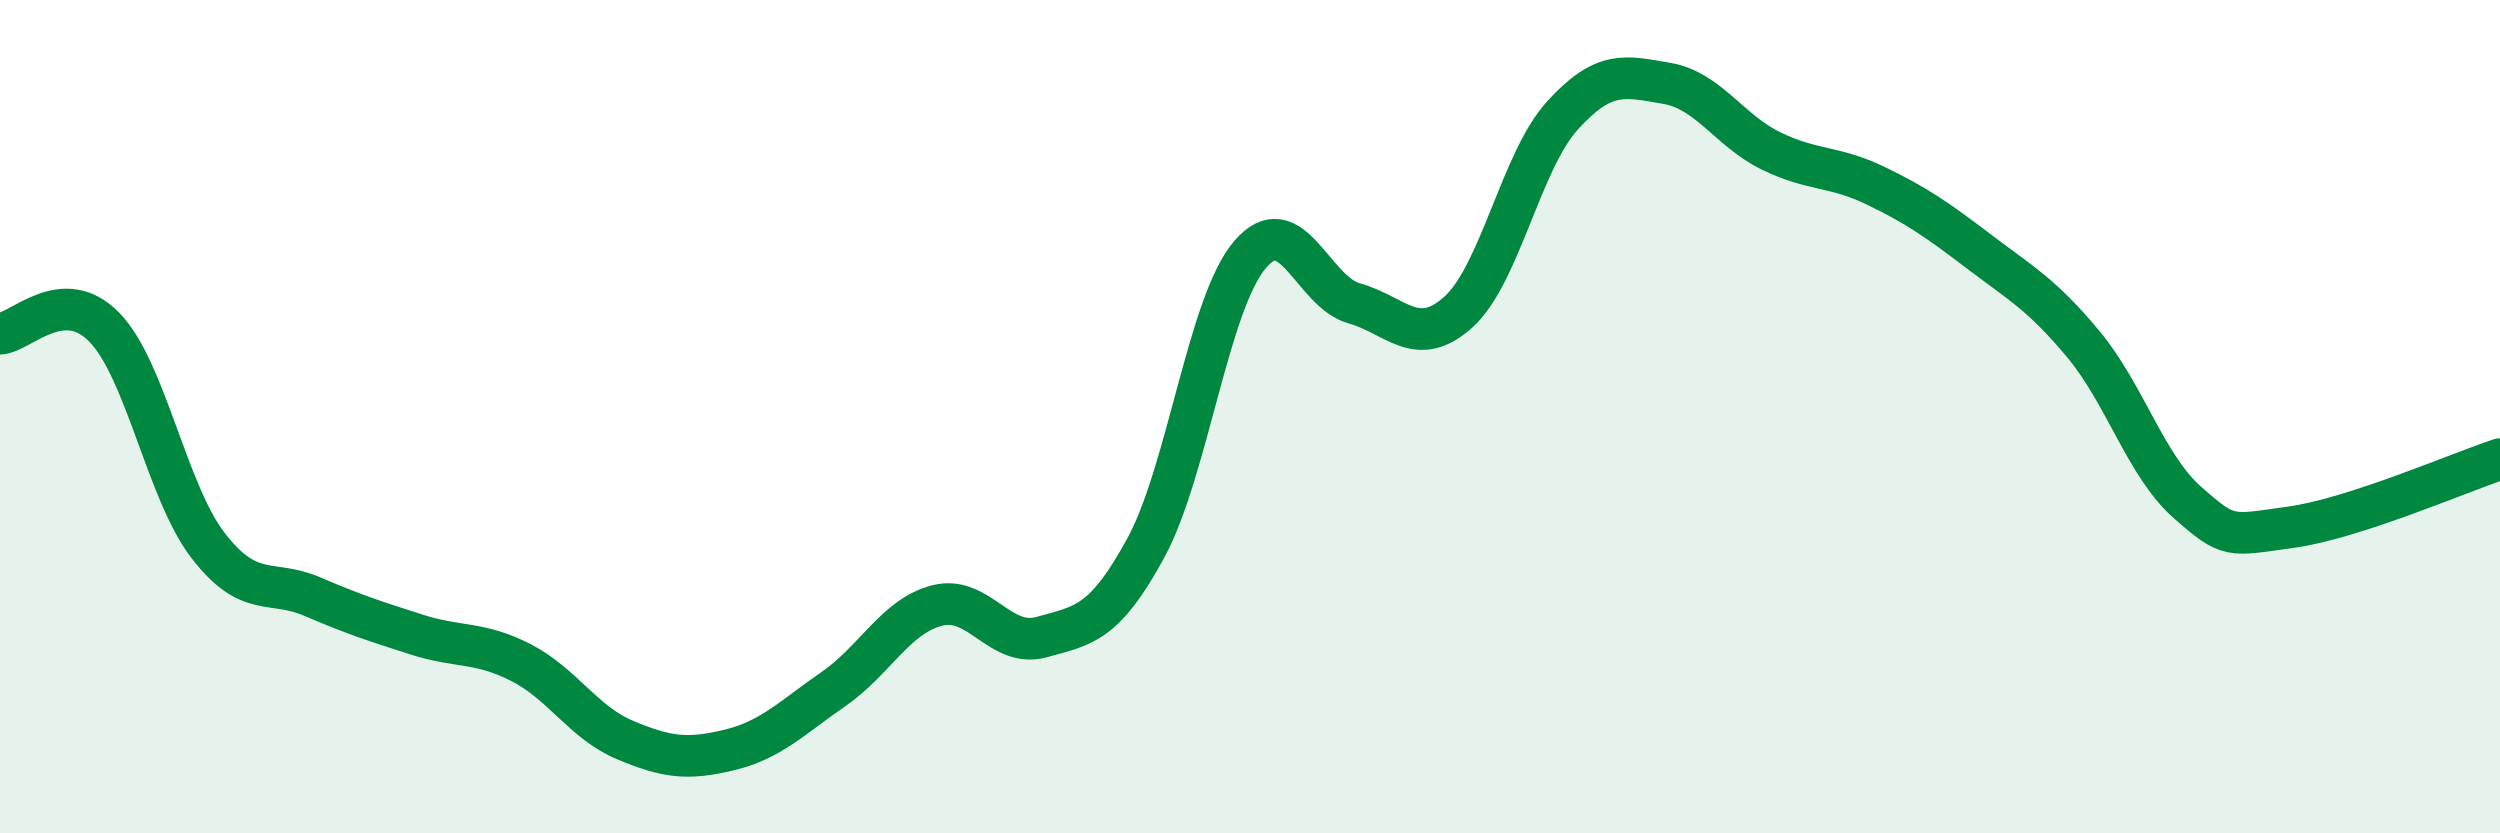
    <svg width="60" height="20" viewBox="0 0 60 20" xmlns="http://www.w3.org/2000/svg">
      <path
        d="M 0,8.01 C 0.5,7.98 1.5,6.83 2.5,7.85 C 3.5,8.87 4,11.81 5,13.1 C 6,14.39 6.5,13.89 7.5,14.32 C 8.5,14.75 9,14.91 10,15.23 C 11,15.55 11.5,15.39 12.5,15.9 C 13.5,16.41 14,17.34 15,17.76 C 16,18.18 16.5,18.24 17.5,18 C 18.5,17.76 19,17.23 20,16.54 C 21,15.85 21.5,14.78 22.5,14.53 C 23.5,14.28 24,15.57 25,15.29 C 26,15.01 26.5,14.99 27.5,13.15 C 28.5,11.31 29,7.28 30,6.11 C 31,4.94 31.5,7 32.5,7.28 C 33.5,7.56 34,8.39 35,7.49 C 36,6.59 36.5,3.87 37.5,2.77 C 38.5,1.67 39,1.83 40,2 C 41,2.17 41.5,3.13 42.5,3.62 C 43.5,4.11 44,3.97 45,4.45 C 46,4.93 46.5,5.28 47.5,6.04 C 48.5,6.8 49,7.06 50,8.26 C 51,9.46 51.5,11.18 52.5,12.06 C 53.5,12.94 53.5,12.86 55,12.65 C 56.5,12.44 59,11.35 60,11.02L60 20L0 20Z"
        fill="#008740"
        opacity="0.1"
        stroke-linecap="round"
        stroke-linejoin="round"
      />
      <path
        d="M 0,8.01 C 0.5,7.98 1.5,6.83 2.5,7.85 C 3.5,8.87 4,11.81 5,13.1 C 6,14.39 6.5,13.89 7.5,14.32 C 8.5,14.75 9,14.91 10,15.23 C 11,15.55 11.5,15.39 12.5,15.9 C 13.5,16.41 14,17.34 15,17.76 C 16,18.18 16.5,18.24 17.5,18 C 18.5,17.76 19,17.23 20,16.54 C 21,15.85 21.5,14.78 22.5,14.53 C 23.5,14.28 24,15.57 25,15.29 C 26,15.01 26.5,14.99 27.5,13.15 C 28.5,11.31 29,7.28 30,6.11 C 31,4.94 31.5,7 32.5,7.28 C 33.5,7.56 34,8.39 35,7.49 C 36,6.59 36.5,3.87 37.5,2.77 C 38.5,1.67 39,1.83 40,2 C 41,2.17 41.5,3.13 42.5,3.62 C 43.5,4.11 44,3.97 45,4.45 C 46,4.93 46.5,5.28 47.5,6.04 C 48.5,6.8 49,7.06 50,8.26 C 51,9.46 51.5,11.18 52.5,12.06 C 53.5,12.94 53.5,12.86 55,12.65 C 56.5,12.44 59,11.35 60,11.02"
        stroke="#008740"
        stroke-width="1"
        fill="none"
        stroke-linecap="round"
        stroke-linejoin="round"
      />
    </svg>
  